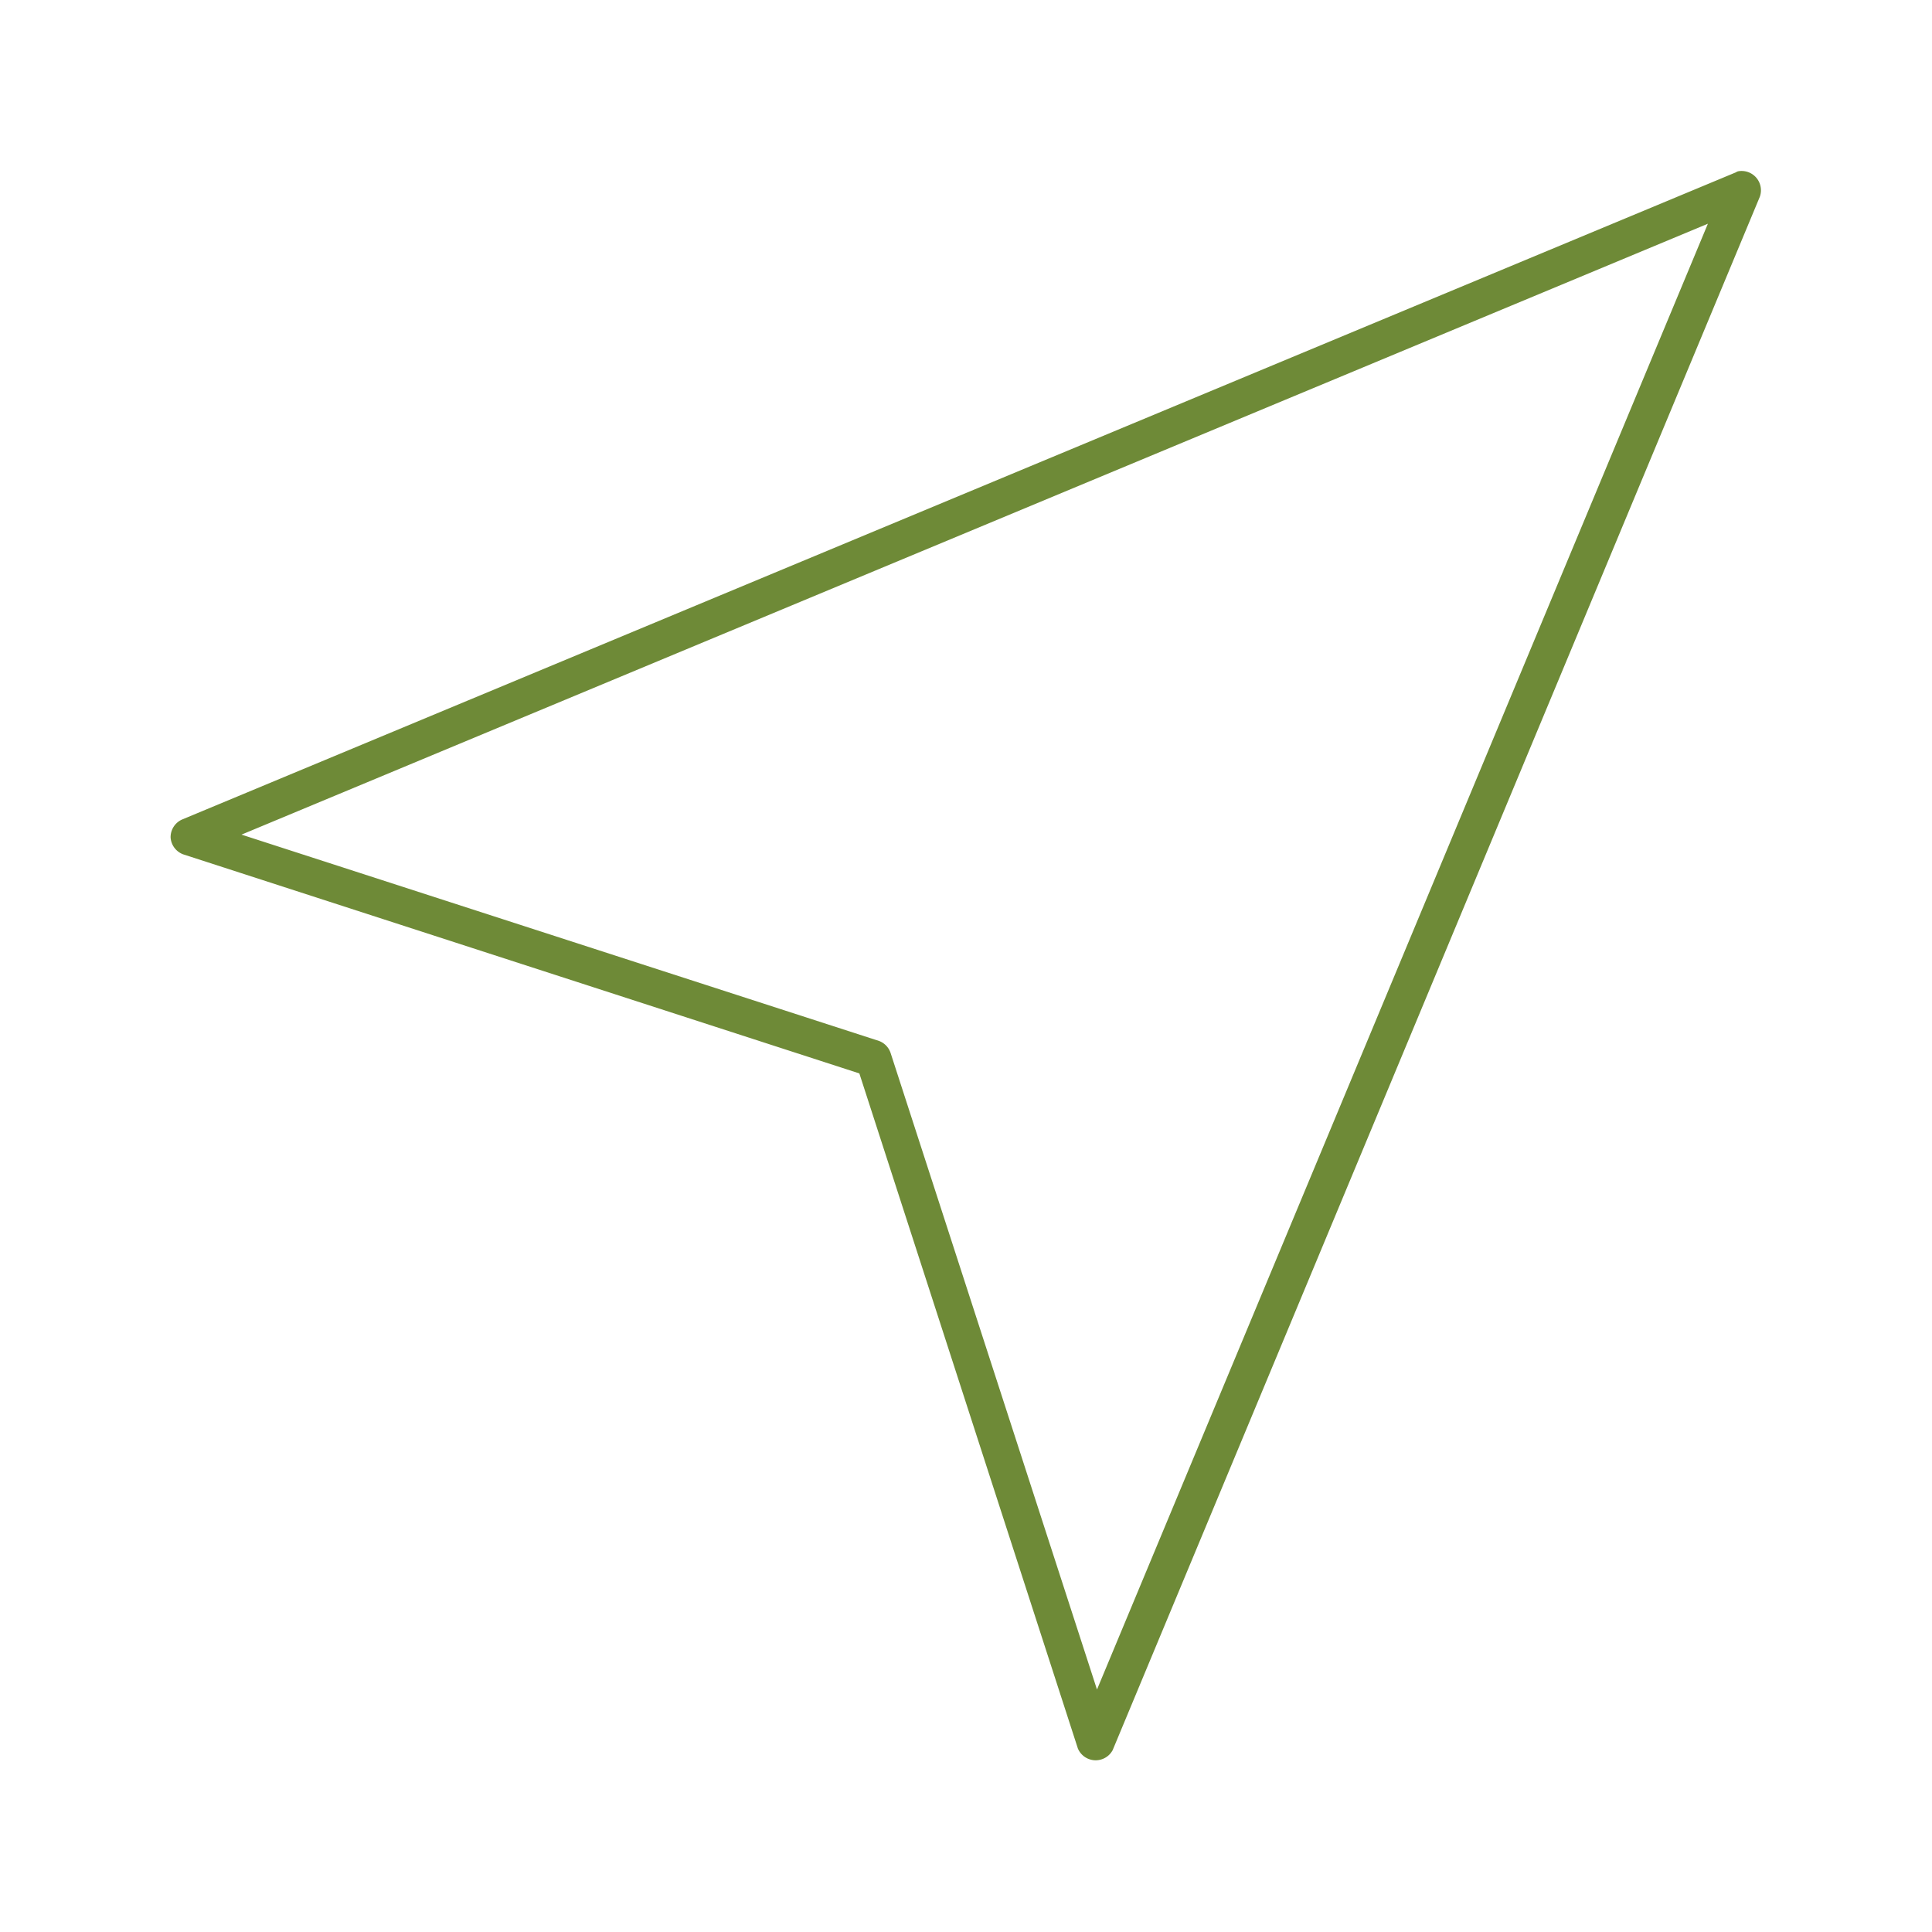 <svg xmlns="http://www.w3.org/2000/svg" id="Capa_1" data-name="Capa 1" viewBox="0 0 100 100"><defs><style>.cls-1{fill:#6e8a37;}</style></defs><path class="cls-1" d="M88.4,11.58,56.78,87.45,46.1,54.51a1,1,0,0,0-.6-.63l-33-10.68ZM90,8.86a.34.34,0,0,0-.15.06L9.42,42.42h0a1,1,0,0,0-.59.92,1,1,0,0,0,.65.88l35,11.34L55.79,90.5a1,1,0,0,0,1.8.09l33.5-80.41h0A1,1,0,0,0,90,8.86Z"></path></svg>